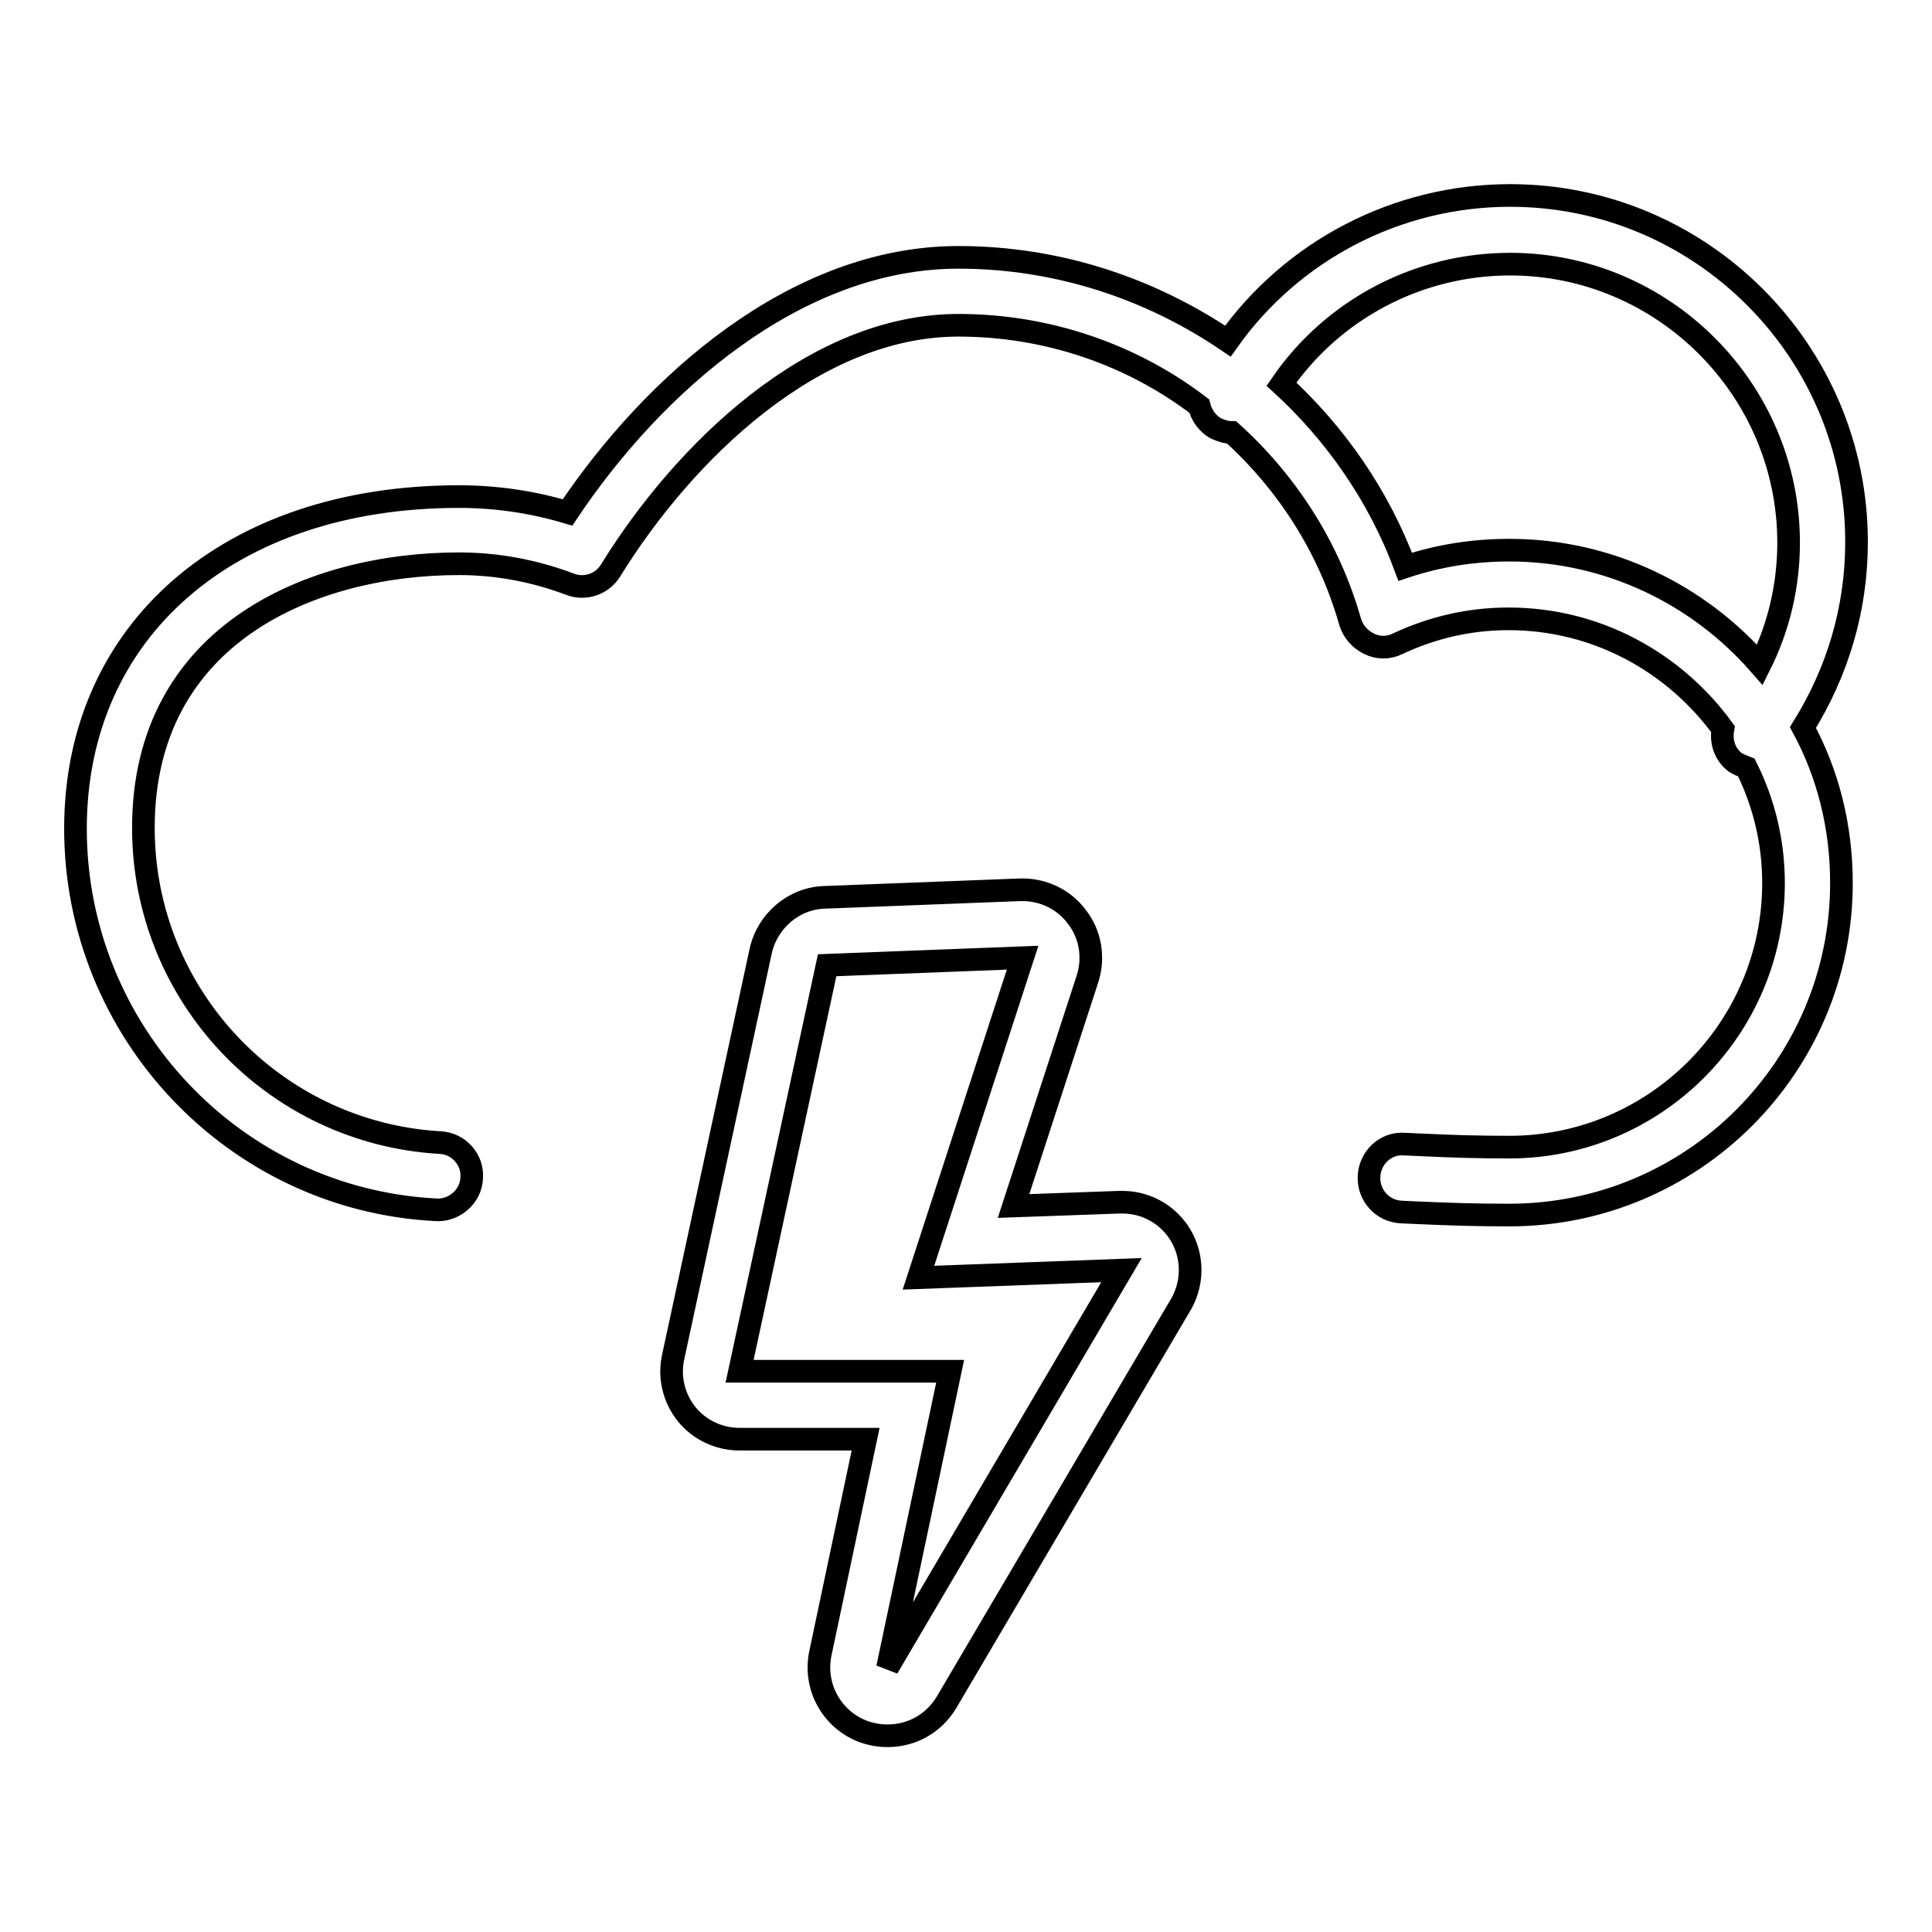 <?xml version="1.0" encoding="utf-8"?>
<!-- Svg Vector Icons : http://www.onlinewebfonts.com/icon -->
<!DOCTYPE svg PUBLIC "-//W3C//DTD SVG 1.1//EN" "http://www.w3.org/Graphics/SVG/1.1/DTD/svg11.dtd">
<svg version="1.1" xmlns="http://www.w3.org/2000/svg" xmlns:xlink="http://www.w3.org/1999/xlink" x="0px" y="0px" viewBox="0 0 256 256" enable-background="new 0 0 256 256" xml:space="preserve">
<g><g><path stroke-width="3" fill-opacity="0" stroke="#000000"  d="M238.9,96.4c3.3,6.1,5.1,13.1,5.1,20.6c0,24.3-19.7,44-44,44c-4.4,0-7.6-0.1-12.1-0.3l-2.2-0.1c-2.5-0.1-4.4-2.2-4.3-4.7s2.2-4.5,4.7-4.3l2.2,0.1c4.3,0.2,7.5,0.3,11.7,0.3c19.3,0,35-15.7,35-35c0-5.5-1.3-10.7-3.6-15.3c-0.5-0.2-1-0.4-1.5-0.7c-1.4-1.1-1.9-2.8-1.6-4.4c-6.4-8.8-16.7-14.6-28.4-14.6c-5.1,0-10,1.1-14.7,3.3c-1.2,0.6-2.6,0.6-3.8,0c-1.2-0.6-2.1-1.6-2.5-2.9c-2.8-9.9-8.4-18.5-15.7-25.1c-0.7,0-1.3-0.2-2-0.5c-1.2-0.6-2-1.8-2.3-3C150,47,138.8,43.1,127,43.1c-19.2,0-36.4,16.8-46.1,32.5c-1.1,1.8-3.4,2.6-5.4,1.8c-4.8-1.8-9.7-2.7-14.7-2.7c-19.3,0-41.8,9.2-41.8,35c0,22.1,17.2,40.4,39.3,41.7c2.5,0.1,4.4,2.3,4.2,4.7c-0.1,2.5-2.4,4.4-4.8,4.2C31,158.9,10,136.6,10,109.8c0-26.3,20.4-44,50.8-44c4.9,0,9.7,0.7,14.4,2.1C86.5,51,105.4,34.1,127,34.1c13.1,0,25.4,4.1,35.7,11.1c8.5-12,22.4-19.3,37.4-19.3c25.3,0,45.9,20.6,45.9,45.9C246,80.7,243.5,89,238.9,96.4z M200.1,35c-12.2,0-23.5,6-30.3,15.9c7.2,6.6,12.9,14.8,16.4,24.2c4.5-1.5,9.1-2.2,13.8-2.2c13.2,0,25.1,5.9,33.2,15.2c2.5-5,3.8-10.5,3.8-16.2C237,51.6,220.4,35,200.1,35z M100.8,126c0.9-4,4.4-7,8.5-7.1l25.9-1c0.1,0,0.2,0,0.3,0c2.8,0,5.5,1.3,7.2,3.6c1.8,2.3,2.3,5.4,1.4,8.2l-9.8,30.1l14-0.5c0.1,0,0.1,0,0.2,0c0,0,0.1,0,0.2,0h0h0c5,0,9,4,9,9c0,1.9-0.6,3.6-1.5,5l-30.8,52.3c-1.7,2.8-4.6,4.4-7.8,4.4c-1.1,0-2.2-0.2-3.3-0.6c-4.1-1.6-6.5-5.9-5.6-10.3l6-28.4H98c-2.7,0-5.3-1.2-7-3.3c-1.7-2.1-2.4-4.9-1.8-7.6L100.8,126z M125.9,181.7l-8.3,39.3l31-52.7l-26.9,1l13.8-42.4l-25.9,1L98,181.7H125.9z"/></g></g>
</svg>